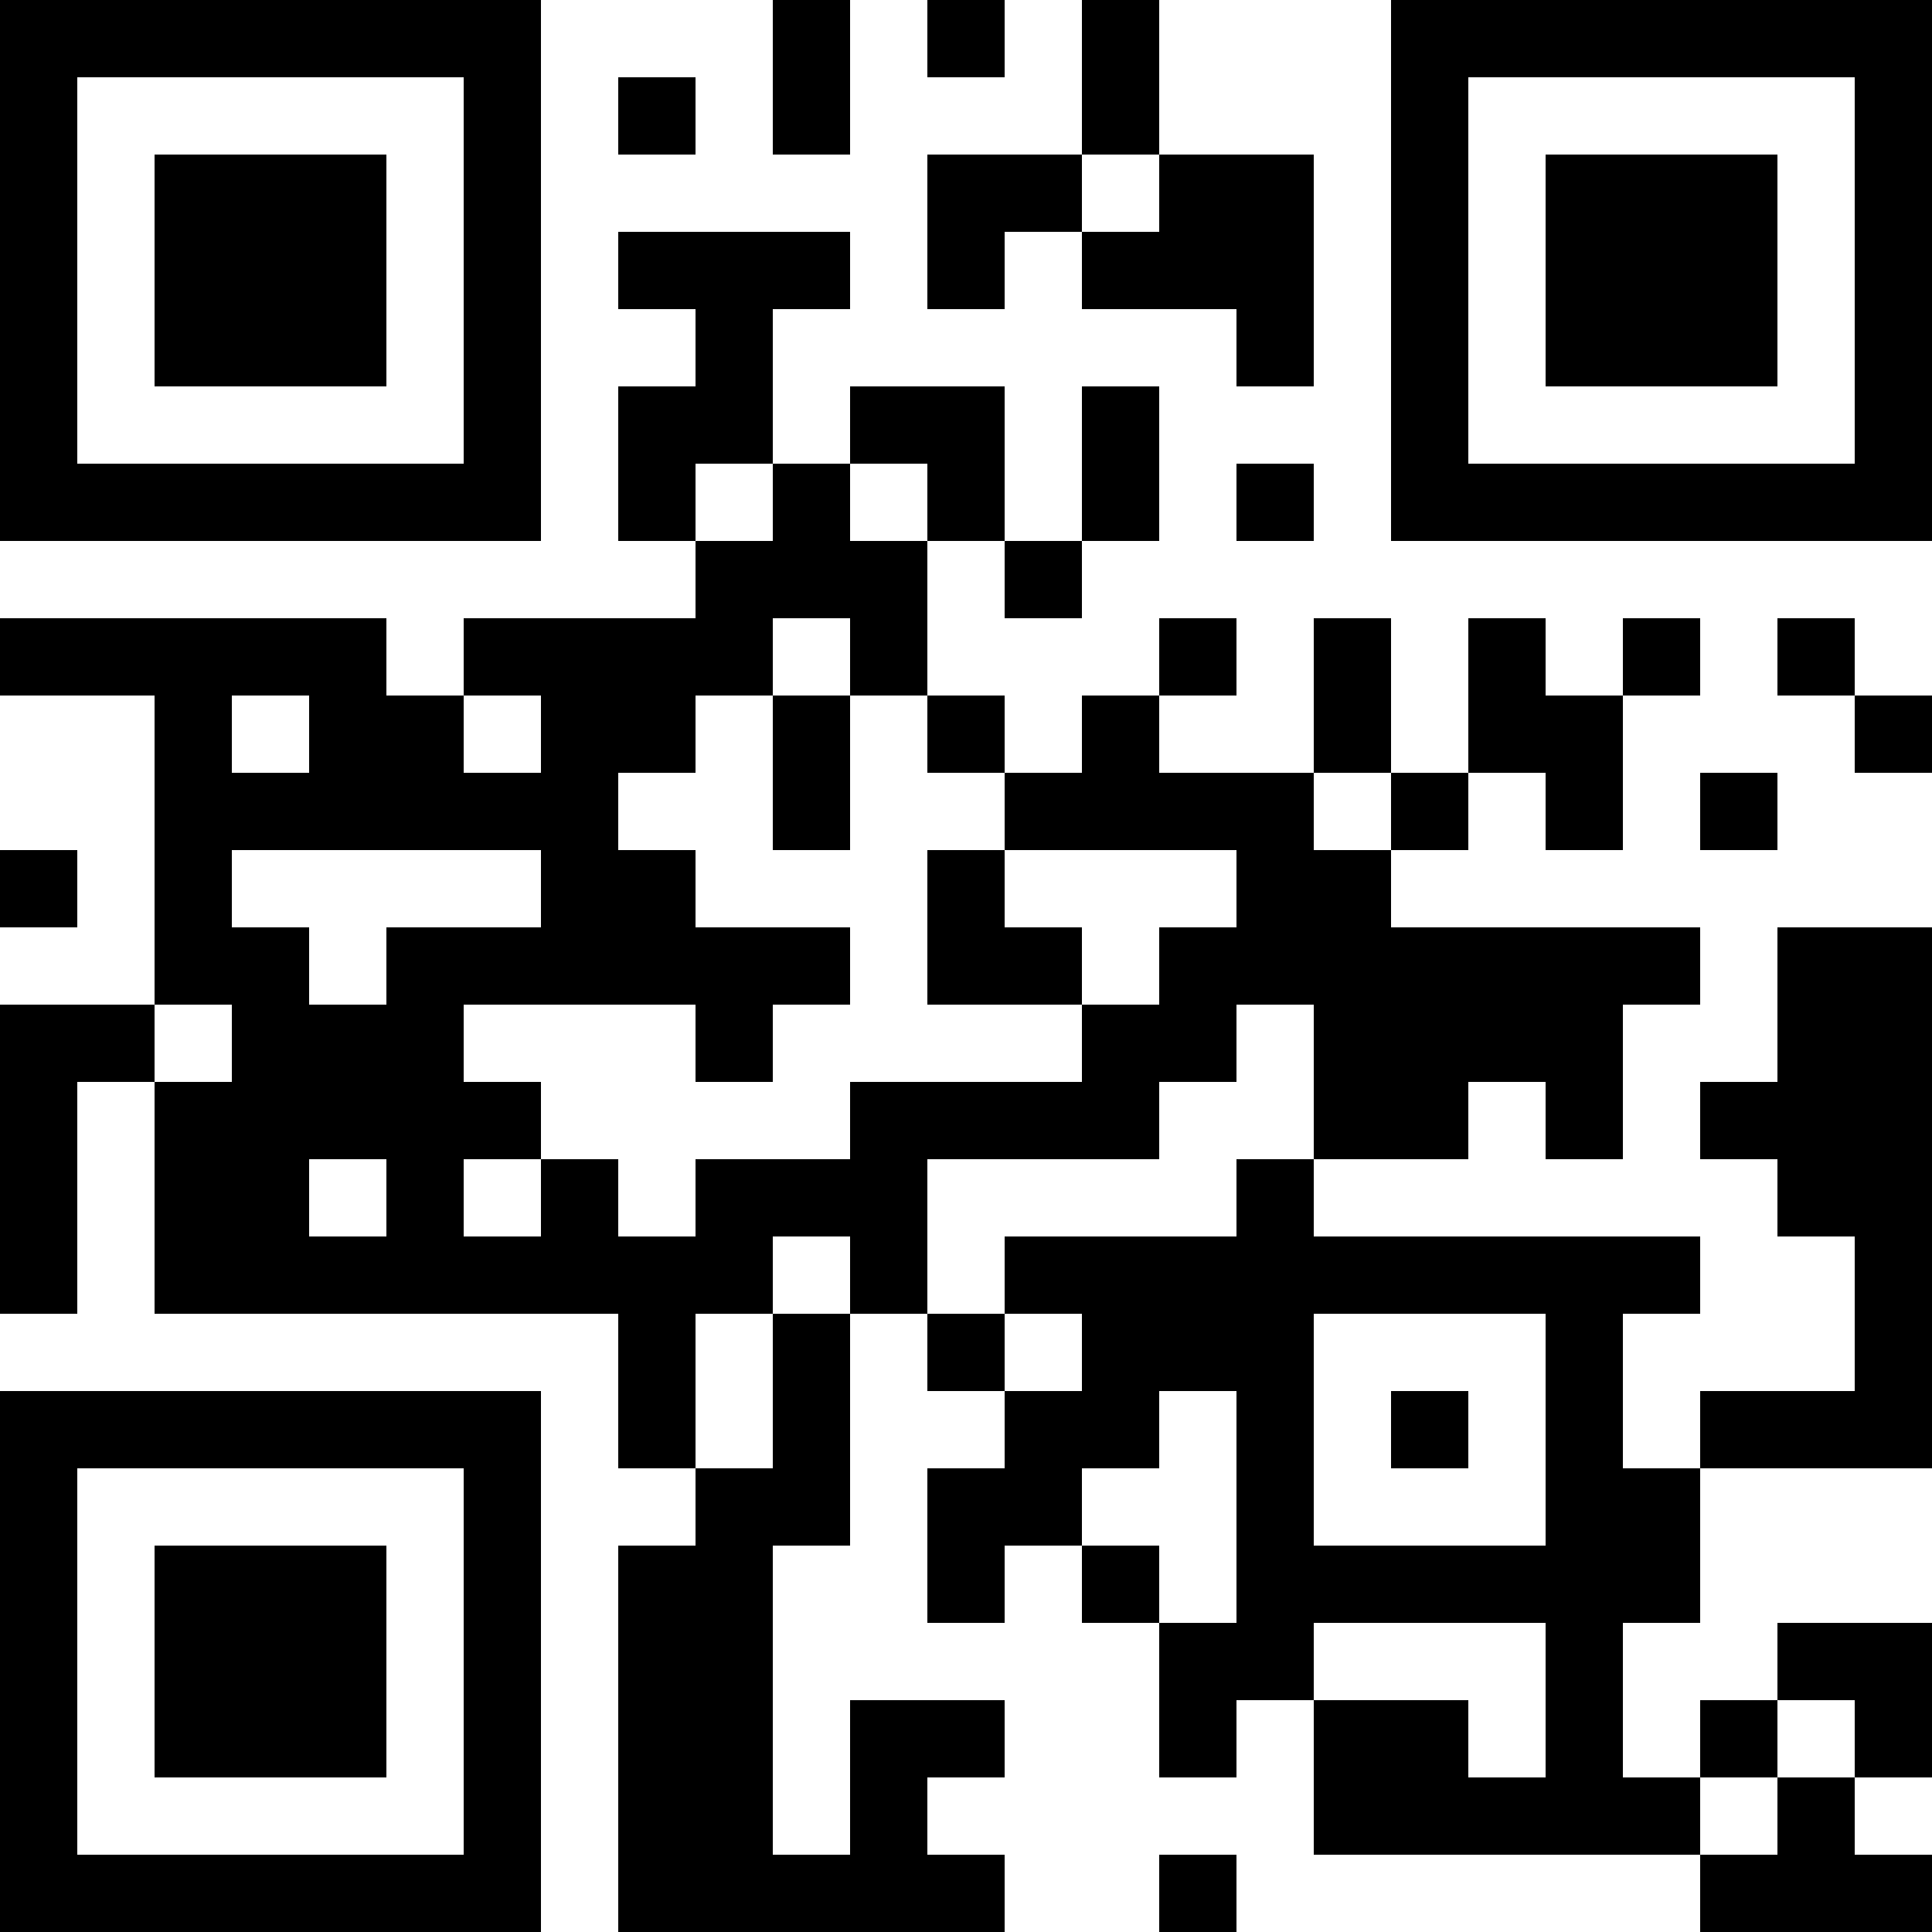 <?xml version="1.0"?>
<svg xmlns="http://www.w3.org/2000/svg" xmlns:xlink="http://www.w3.org/1999/xlink" version="1.1" width="300px" height="300px" viewBox="0 0 300 300"><defs><rect id="block" width="12" height="12" fill="#000000" fill-opacity="1"/></defs><rect x="0" y="0" width="300" height="300" fill="#ffffff" fill-opacity="1"/><use x="0" y="0" xlink:href="#block"/><use x="12" y="0" xlink:href="#block"/><use x="24" y="0" xlink:href="#block"/><use x="36" y="0" xlink:href="#block"/><use x="48" y="0" xlink:href="#block"/><use x="60" y="0" xlink:href="#block"/><use x="72" y="0" xlink:href="#block"/><use x="120" y="0" xlink:href="#block"/><use x="144" y="0" xlink:href="#block"/><use x="168" y="0" xlink:href="#block"/><use x="216" y="0" xlink:href="#block"/><use x="228" y="0" xlink:href="#block"/><use x="240" y="0" xlink:href="#block"/><use x="252" y="0" xlink:href="#block"/><use x="264" y="0" xlink:href="#block"/><use x="276" y="0" xlink:href="#block"/><use x="288" y="0" xlink:href="#block"/><use x="0" y="12" xlink:href="#block"/><use x="72" y="12" xlink:href="#block"/><use x="96" y="12" xlink:href="#block"/><use x="120" y="12" xlink:href="#block"/><use x="168" y="12" xlink:href="#block"/><use x="216" y="12" xlink:href="#block"/><use x="288" y="12" xlink:href="#block"/><use x="0" y="24" xlink:href="#block"/><use x="24" y="24" xlink:href="#block"/><use x="36" y="24" xlink:href="#block"/><use x="48" y="24" xlink:href="#block"/><use x="72" y="24" xlink:href="#block"/><use x="144" y="24" xlink:href="#block"/><use x="156" y="24" xlink:href="#block"/><use x="180" y="24" xlink:href="#block"/><use x="192" y="24" xlink:href="#block"/><use x="216" y="24" xlink:href="#block"/><use x="240" y="24" xlink:href="#block"/><use x="252" y="24" xlink:href="#block"/><use x="264" y="24" xlink:href="#block"/><use x="288" y="24" xlink:href="#block"/><use x="0" y="36" xlink:href="#block"/><use x="24" y="36" xlink:href="#block"/><use x="36" y="36" xlink:href="#block"/><use x="48" y="36" xlink:href="#block"/><use x="72" y="36" xlink:href="#block"/><use x="96" y="36" xlink:href="#block"/><use x="108" y="36" xlink:href="#block"/><use x="120" y="36" xlink:href="#block"/><use x="144" y="36" xlink:href="#block"/><use x="168" y="36" xlink:href="#block"/><use x="180" y="36" xlink:href="#block"/><use x="192" y="36" xlink:href="#block"/><use x="216" y="36" xlink:href="#block"/><use x="240" y="36" xlink:href="#block"/><use x="252" y="36" xlink:href="#block"/><use x="264" y="36" xlink:href="#block"/><use x="288" y="36" xlink:href="#block"/><use x="0" y="48" xlink:href="#block"/><use x="24" y="48" xlink:href="#block"/><use x="36" y="48" xlink:href="#block"/><use x="48" y="48" xlink:href="#block"/><use x="72" y="48" xlink:href="#block"/><use x="108" y="48" xlink:href="#block"/><use x="192" y="48" xlink:href="#block"/><use x="216" y="48" xlink:href="#block"/><use x="240" y="48" xlink:href="#block"/><use x="252" y="48" xlink:href="#block"/><use x="264" y="48" xlink:href="#block"/><use x="288" y="48" xlink:href="#block"/><use x="0" y="60" xlink:href="#block"/><use x="72" y="60" xlink:href="#block"/><use x="96" y="60" xlink:href="#block"/><use x="108" y="60" xlink:href="#block"/><use x="132" y="60" xlink:href="#block"/><use x="144" y="60" xlink:href="#block"/><use x="168" y="60" xlink:href="#block"/><use x="216" y="60" xlink:href="#block"/><use x="288" y="60" xlink:href="#block"/><use x="0" y="72" xlink:href="#block"/><use x="12" y="72" xlink:href="#block"/><use x="24" y="72" xlink:href="#block"/><use x="36" y="72" xlink:href="#block"/><use x="48" y="72" xlink:href="#block"/><use x="60" y="72" xlink:href="#block"/><use x="72" y="72" xlink:href="#block"/><use x="96" y="72" xlink:href="#block"/><use x="120" y="72" xlink:href="#block"/><use x="144" y="72" xlink:href="#block"/><use x="168" y="72" xlink:href="#block"/><use x="192" y="72" xlink:href="#block"/><use x="216" y="72" xlink:href="#block"/><use x="228" y="72" xlink:href="#block"/><use x="240" y="72" xlink:href="#block"/><use x="252" y="72" xlink:href="#block"/><use x="264" y="72" xlink:href="#block"/><use x="276" y="72" xlink:href="#block"/><use x="288" y="72" xlink:href="#block"/><use x="108" y="84" xlink:href="#block"/><use x="120" y="84" xlink:href="#block"/><use x="132" y="84" xlink:href="#block"/><use x="156" y="84" xlink:href="#block"/><use x="0" y="96" xlink:href="#block"/><use x="12" y="96" xlink:href="#block"/><use x="24" y="96" xlink:href="#block"/><use x="36" y="96" xlink:href="#block"/><use x="48" y="96" xlink:href="#block"/><use x="72" y="96" xlink:href="#block"/><use x="84" y="96" xlink:href="#block"/><use x="96" y="96" xlink:href="#block"/><use x="108" y="96" xlink:href="#block"/><use x="132" y="96" xlink:href="#block"/><use x="180" y="96" xlink:href="#block"/><use x="204" y="96" xlink:href="#block"/><use x="228" y="96" xlink:href="#block"/><use x="252" y="96" xlink:href="#block"/><use x="276" y="96" xlink:href="#block"/><use x="24" y="108" xlink:href="#block"/><use x="48" y="108" xlink:href="#block"/><use x="60" y="108" xlink:href="#block"/><use x="84" y="108" xlink:href="#block"/><use x="96" y="108" xlink:href="#block"/><use x="120" y="108" xlink:href="#block"/><use x="144" y="108" xlink:href="#block"/><use x="168" y="108" xlink:href="#block"/><use x="204" y="108" xlink:href="#block"/><use x="228" y="108" xlink:href="#block"/><use x="240" y="108" xlink:href="#block"/><use x="288" y="108" xlink:href="#block"/><use x="24" y="120" xlink:href="#block"/><use x="36" y="120" xlink:href="#block"/><use x="48" y="120" xlink:href="#block"/><use x="60" y="120" xlink:href="#block"/><use x="72" y="120" xlink:href="#block"/><use x="84" y="120" xlink:href="#block"/><use x="120" y="120" xlink:href="#block"/><use x="156" y="120" xlink:href="#block"/><use x="168" y="120" xlink:href="#block"/><use x="180" y="120" xlink:href="#block"/><use x="192" y="120" xlink:href="#block"/><use x="216" y="120" xlink:href="#block"/><use x="240" y="120" xlink:href="#block"/><use x="264" y="120" xlink:href="#block"/><use x="0" y="132" xlink:href="#block"/><use x="24" y="132" xlink:href="#block"/><use x="84" y="132" xlink:href="#block"/><use x="96" y="132" xlink:href="#block"/><use x="144" y="132" xlink:href="#block"/><use x="192" y="132" xlink:href="#block"/><use x="204" y="132" xlink:href="#block"/><use x="24" y="144" xlink:href="#block"/><use x="36" y="144" xlink:href="#block"/><use x="60" y="144" xlink:href="#block"/><use x="72" y="144" xlink:href="#block"/><use x="84" y="144" xlink:href="#block"/><use x="96" y="144" xlink:href="#block"/><use x="108" y="144" xlink:href="#block"/><use x="120" y="144" xlink:href="#block"/><use x="144" y="144" xlink:href="#block"/><use x="156" y="144" xlink:href="#block"/><use x="180" y="144" xlink:href="#block"/><use x="192" y="144" xlink:href="#block"/><use x="204" y="144" xlink:href="#block"/><use x="216" y="144" xlink:href="#block"/><use x="228" y="144" xlink:href="#block"/><use x="240" y="144" xlink:href="#block"/><use x="252" y="144" xlink:href="#block"/><use x="276" y="144" xlink:href="#block"/><use x="288" y="144" xlink:href="#block"/><use x="0" y="156" xlink:href="#block"/><use x="12" y="156" xlink:href="#block"/><use x="36" y="156" xlink:href="#block"/><use x="48" y="156" xlink:href="#block"/><use x="60" y="156" xlink:href="#block"/><use x="108" y="156" xlink:href="#block"/><use x="168" y="156" xlink:href="#block"/><use x="180" y="156" xlink:href="#block"/><use x="204" y="156" xlink:href="#block"/><use x="216" y="156" xlink:href="#block"/><use x="228" y="156" xlink:href="#block"/><use x="240" y="156" xlink:href="#block"/><use x="276" y="156" xlink:href="#block"/><use x="288" y="156" xlink:href="#block"/><use x="0" y="168" xlink:href="#block"/><use x="24" y="168" xlink:href="#block"/><use x="36" y="168" xlink:href="#block"/><use x="48" y="168" xlink:href="#block"/><use x="60" y="168" xlink:href="#block"/><use x="72" y="168" xlink:href="#block"/><use x="132" y="168" xlink:href="#block"/><use x="144" y="168" xlink:href="#block"/><use x="156" y="168" xlink:href="#block"/><use x="168" y="168" xlink:href="#block"/><use x="204" y="168" xlink:href="#block"/><use x="216" y="168" xlink:href="#block"/><use x="240" y="168" xlink:href="#block"/><use x="264" y="168" xlink:href="#block"/><use x="276" y="168" xlink:href="#block"/><use x="288" y="168" xlink:href="#block"/><use x="0" y="180" xlink:href="#block"/><use x="24" y="180" xlink:href="#block"/><use x="36" y="180" xlink:href="#block"/><use x="60" y="180" xlink:href="#block"/><use x="84" y="180" xlink:href="#block"/><use x="108" y="180" xlink:href="#block"/><use x="120" y="180" xlink:href="#block"/><use x="132" y="180" xlink:href="#block"/><use x="192" y="180" xlink:href="#block"/><use x="276" y="180" xlink:href="#block"/><use x="288" y="180" xlink:href="#block"/><use x="0" y="192" xlink:href="#block"/><use x="24" y="192" xlink:href="#block"/><use x="36" y="192" xlink:href="#block"/><use x="48" y="192" xlink:href="#block"/><use x="60" y="192" xlink:href="#block"/><use x="72" y="192" xlink:href="#block"/><use x="84" y="192" xlink:href="#block"/><use x="96" y="192" xlink:href="#block"/><use x="108" y="192" xlink:href="#block"/><use x="132" y="192" xlink:href="#block"/><use x="156" y="192" xlink:href="#block"/><use x="168" y="192" xlink:href="#block"/><use x="180" y="192" xlink:href="#block"/><use x="192" y="192" xlink:href="#block"/><use x="204" y="192" xlink:href="#block"/><use x="216" y="192" xlink:href="#block"/><use x="228" y="192" xlink:href="#block"/><use x="240" y="192" xlink:href="#block"/><use x="252" y="192" xlink:href="#block"/><use x="288" y="192" xlink:href="#block"/><use x="96" y="204" xlink:href="#block"/><use x="120" y="204" xlink:href="#block"/><use x="144" y="204" xlink:href="#block"/><use x="168" y="204" xlink:href="#block"/><use x="180" y="204" xlink:href="#block"/><use x="192" y="204" xlink:href="#block"/><use x="240" y="204" xlink:href="#block"/><use x="288" y="204" xlink:href="#block"/><use x="0" y="216" xlink:href="#block"/><use x="12" y="216" xlink:href="#block"/><use x="24" y="216" xlink:href="#block"/><use x="36" y="216" xlink:href="#block"/><use x="48" y="216" xlink:href="#block"/><use x="60" y="216" xlink:href="#block"/><use x="72" y="216" xlink:href="#block"/><use x="96" y="216" xlink:href="#block"/><use x="120" y="216" xlink:href="#block"/><use x="156" y="216" xlink:href="#block"/><use x="168" y="216" xlink:href="#block"/><use x="192" y="216" xlink:href="#block"/><use x="216" y="216" xlink:href="#block"/><use x="240" y="216" xlink:href="#block"/><use x="264" y="216" xlink:href="#block"/><use x="276" y="216" xlink:href="#block"/><use x="288" y="216" xlink:href="#block"/><use x="0" y="228" xlink:href="#block"/><use x="72" y="228" xlink:href="#block"/><use x="108" y="228" xlink:href="#block"/><use x="120" y="228" xlink:href="#block"/><use x="144" y="228" xlink:href="#block"/><use x="156" y="228" xlink:href="#block"/><use x="192" y="228" xlink:href="#block"/><use x="240" y="228" xlink:href="#block"/><use x="252" y="228" xlink:href="#block"/><use x="0" y="240" xlink:href="#block"/><use x="24" y="240" xlink:href="#block"/><use x="36" y="240" xlink:href="#block"/><use x="48" y="240" xlink:href="#block"/><use x="72" y="240" xlink:href="#block"/><use x="96" y="240" xlink:href="#block"/><use x="108" y="240" xlink:href="#block"/><use x="144" y="240" xlink:href="#block"/><use x="168" y="240" xlink:href="#block"/><use x="192" y="240" xlink:href="#block"/><use x="204" y="240" xlink:href="#block"/><use x="216" y="240" xlink:href="#block"/><use x="228" y="240" xlink:href="#block"/><use x="240" y="240" xlink:href="#block"/><use x="252" y="240" xlink:href="#block"/><use x="0" y="252" xlink:href="#block"/><use x="24" y="252" xlink:href="#block"/><use x="36" y="252" xlink:href="#block"/><use x="48" y="252" xlink:href="#block"/><use x="72" y="252" xlink:href="#block"/><use x="96" y="252" xlink:href="#block"/><use x="108" y="252" xlink:href="#block"/><use x="180" y="252" xlink:href="#block"/><use x="192" y="252" xlink:href="#block"/><use x="240" y="252" xlink:href="#block"/><use x="276" y="252" xlink:href="#block"/><use x="288" y="252" xlink:href="#block"/><use x="0" y="264" xlink:href="#block"/><use x="24" y="264" xlink:href="#block"/><use x="36" y="264" xlink:href="#block"/><use x="48" y="264" xlink:href="#block"/><use x="72" y="264" xlink:href="#block"/><use x="96" y="264" xlink:href="#block"/><use x="108" y="264" xlink:href="#block"/><use x="132" y="264" xlink:href="#block"/><use x="144" y="264" xlink:href="#block"/><use x="180" y="264" xlink:href="#block"/><use x="204" y="264" xlink:href="#block"/><use x="216" y="264" xlink:href="#block"/><use x="240" y="264" xlink:href="#block"/><use x="264" y="264" xlink:href="#block"/><use x="288" y="264" xlink:href="#block"/><use x="0" y="276" xlink:href="#block"/><use x="72" y="276" xlink:href="#block"/><use x="96" y="276" xlink:href="#block"/><use x="108" y="276" xlink:href="#block"/><use x="132" y="276" xlink:href="#block"/><use x="204" y="276" xlink:href="#block"/><use x="216" y="276" xlink:href="#block"/><use x="228" y="276" xlink:href="#block"/><use x="240" y="276" xlink:href="#block"/><use x="252" y="276" xlink:href="#block"/><use x="276" y="276" xlink:href="#block"/><use x="0" y="288" xlink:href="#block"/><use x="12" y="288" xlink:href="#block"/><use x="24" y="288" xlink:href="#block"/><use x="36" y="288" xlink:href="#block"/><use x="48" y="288" xlink:href="#block"/><use x="60" y="288" xlink:href="#block"/><use x="72" y="288" xlink:href="#block"/><use x="96" y="288" xlink:href="#block"/><use x="108" y="288" xlink:href="#block"/><use x="120" y="288" xlink:href="#block"/><use x="132" y="288" xlink:href="#block"/><use x="144" y="288" xlink:href="#block"/><use x="180" y="288" xlink:href="#block"/><use x="264" y="288" xlink:href="#block"/><use x="276" y="288" xlink:href="#block"/><use x="288" y="288" xlink:href="#block"/></svg>
